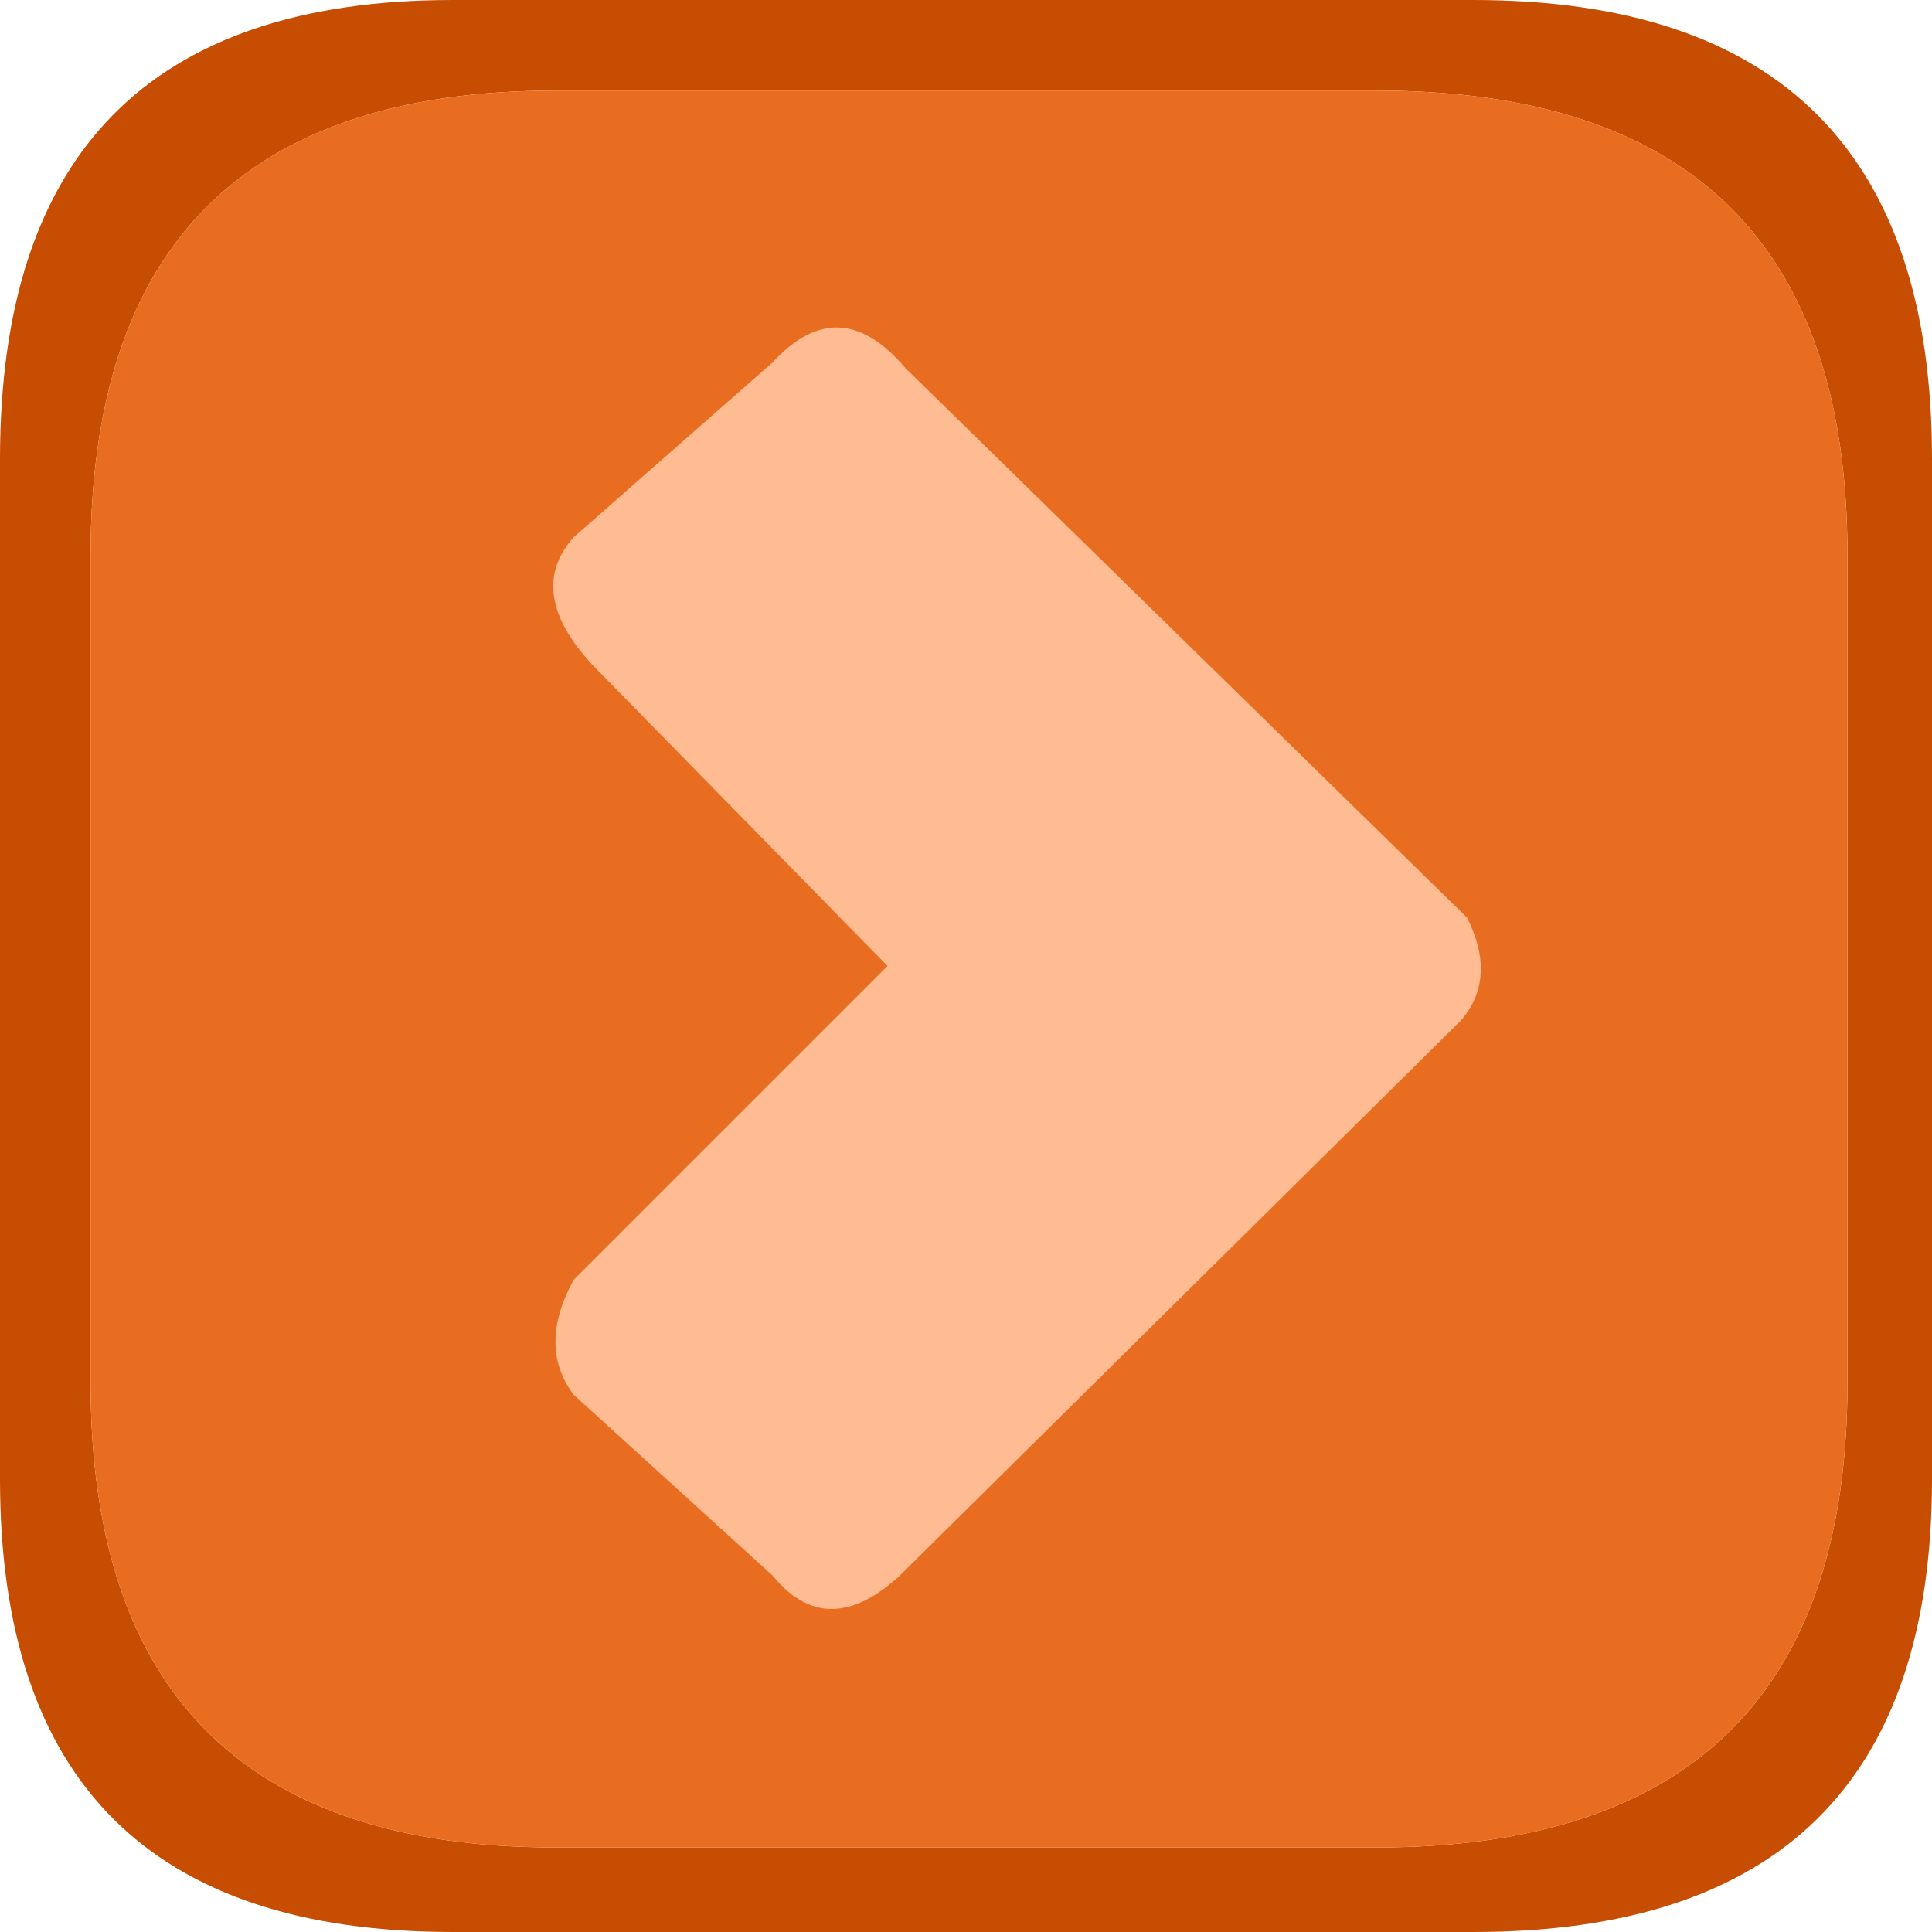 <?xml version="1.0" encoding="utf-8"?><svg id="icoGames05" image-rendering="auto" baseProfile="basic" version="1.1" x="0px" y="0px" width="16" height="16" xmlns="http://www.w3.org/2000/svg" xmlns:xlink="http://www.w3.org/1999/xlink"><g id="100-JUEGOS_105-5LINEA_items_icoFlechaR105" overflow="visible"><path fill="#C64D01" stroke="none" d="M16 3.8Q16 0 12.2 0L3.75 0Q0 0 0 3.8L0 12.25Q0 16 3.75 16L12.2 16Q16 16 16 12.25L16 3.8M11.4 .75Q15.3 .75 15.3 4.6L15.3 11.45Q15.3 15.3 11.4 15.3L4.6 15.3Q.75 15.3 .75 11.45L.75 4.6Q.75 .75 4.6 .75L11.4 .75Z"/><path fill="#E96D20" stroke="none" d="M15.3 4.6Q15.3 .75 11.4 .75L4.6 .75Q.75 .75 .75 4.6L.75 11.45Q.75 15.3 4.6 15.3L11.4 15.3Q15.3 15.3 15.3 11.45L15.3 4.6Z"/><path fill="#FFBB91" stroke="none" d="M12.1 8.45Q12.4 8.1 12.15 7.6L7.5 3.05Q6.95 2.4 6.4 3L4.75 4.45Q4.35 4.9 4.9 5.5L7.35 8 4.75 10.6Q4.45 11.15 4.75 11.55L6.4 13.05Q6.85 13.6 7.45 13.05L12.1 8.45Z"/></g></svg>